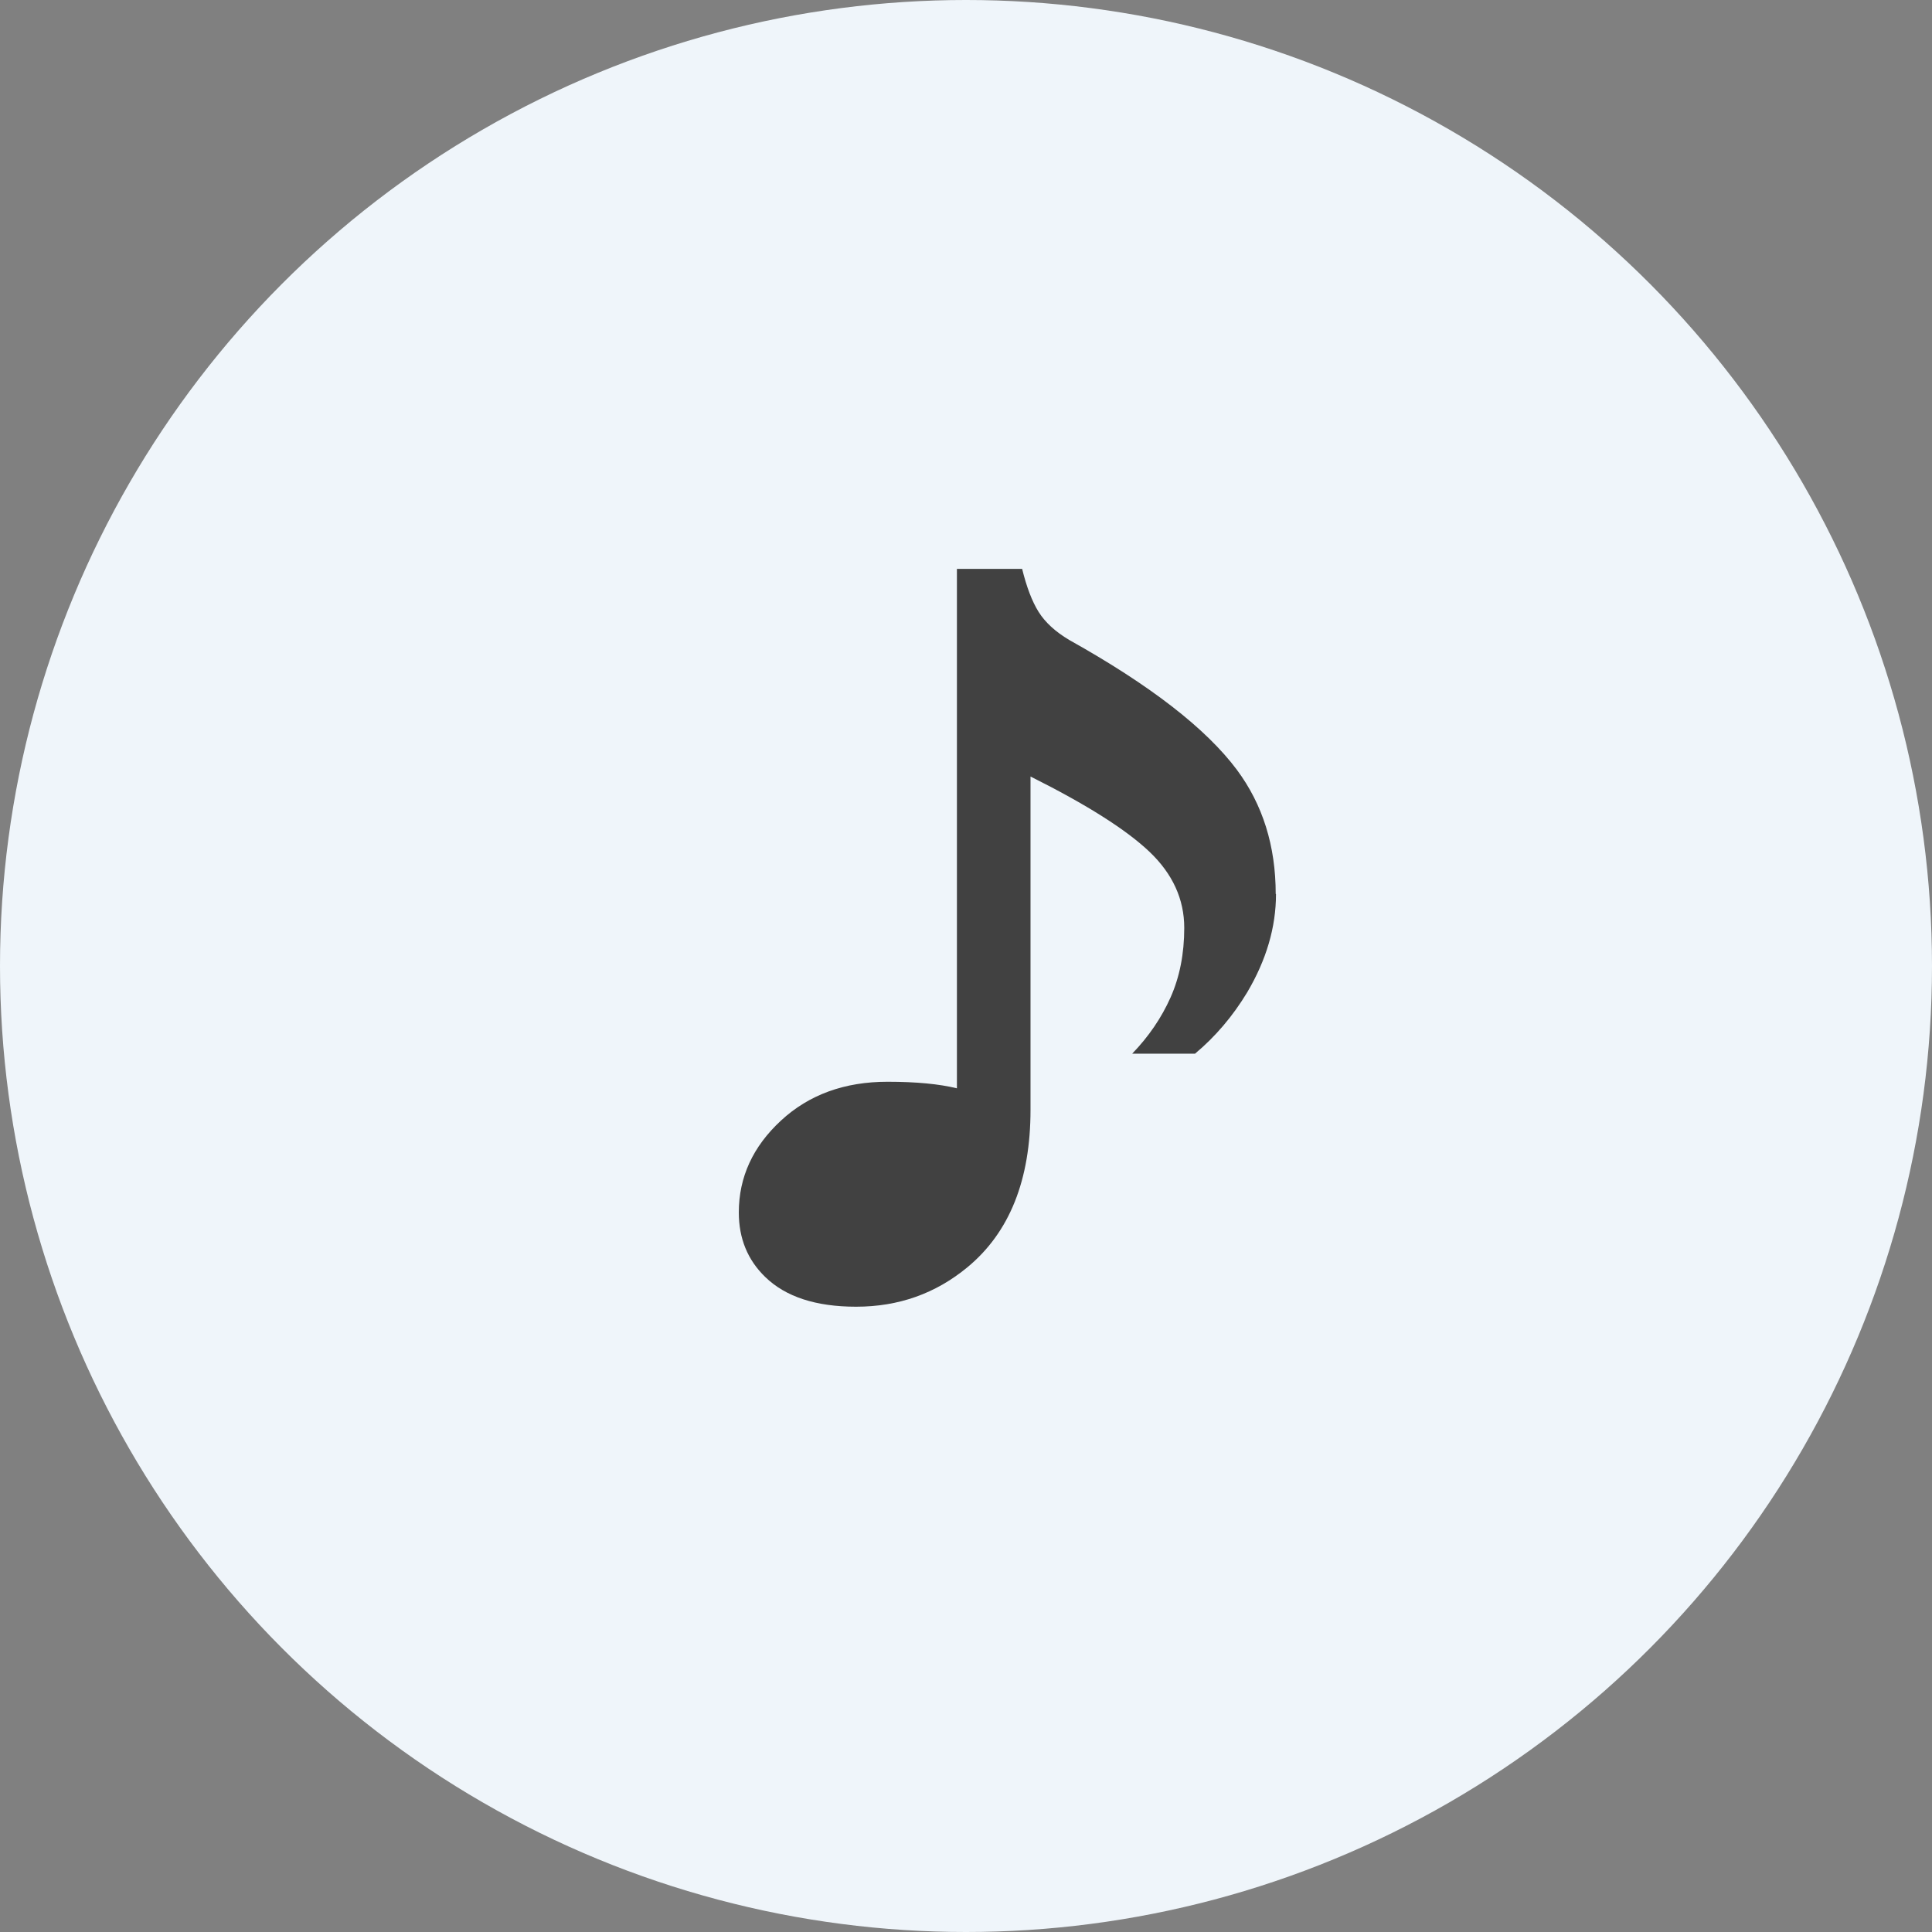 <?xml version="1.0" encoding="UTF-8"?>
<svg id="_レイヤー_2" data-name="レイヤー 2" xmlns="http://www.w3.org/2000/svg" viewBox="0 0 138.36 138.36">
  <rect x="0" y="0" width="138.36" height="138.36" fill="#808080" stroke="none"/>
  <defs>
    <style>
      .cls-1 {
        fill: #414141;
      }

      .cls-2 {
        fill: #eff5fa;
      }
    </style>
  </defs>
  <g id="menu">
    <g>
      <circle class="cls-2" cx="69.18" cy="69.18" r="69.18"/>
      <path class="cls-1" d="M91.38,64.03c0,2.37-.69,4.72-2.07,7.05-1.03,1.7-2.27,3.16-3.73,4.38h-4.5c1.18-1.22,2.1-2.57,2.75-4.03s.98-3.12.98-4.98c0-2.05-.83-3.87-2.49-5.45s-4.5-3.38-8.52-5.39v23.87c0,5.02-1.5,8.77-4.5,11.26-2.29,1.9-4.95,2.84-7.99,2.84-2.88,0-5.05-.71-6.51-2.13-1.26-1.22-1.89-2.76-1.89-4.62,0-2.53,1.01-4.72,3.02-6.58s4.56-2.78,7.63-2.78c2.05,0,3.71.16,4.97.47v-37.2h4.67c.32,1.3.71,2.33,1.18,3.08.47.75,1.2,1.42,2.19,2.01,5.8,3.24,9.8,6.34,12.01,9.3,1.85,2.49,2.78,5.45,2.78,8.89Z"/>
    </g>
  </g>
</svg>